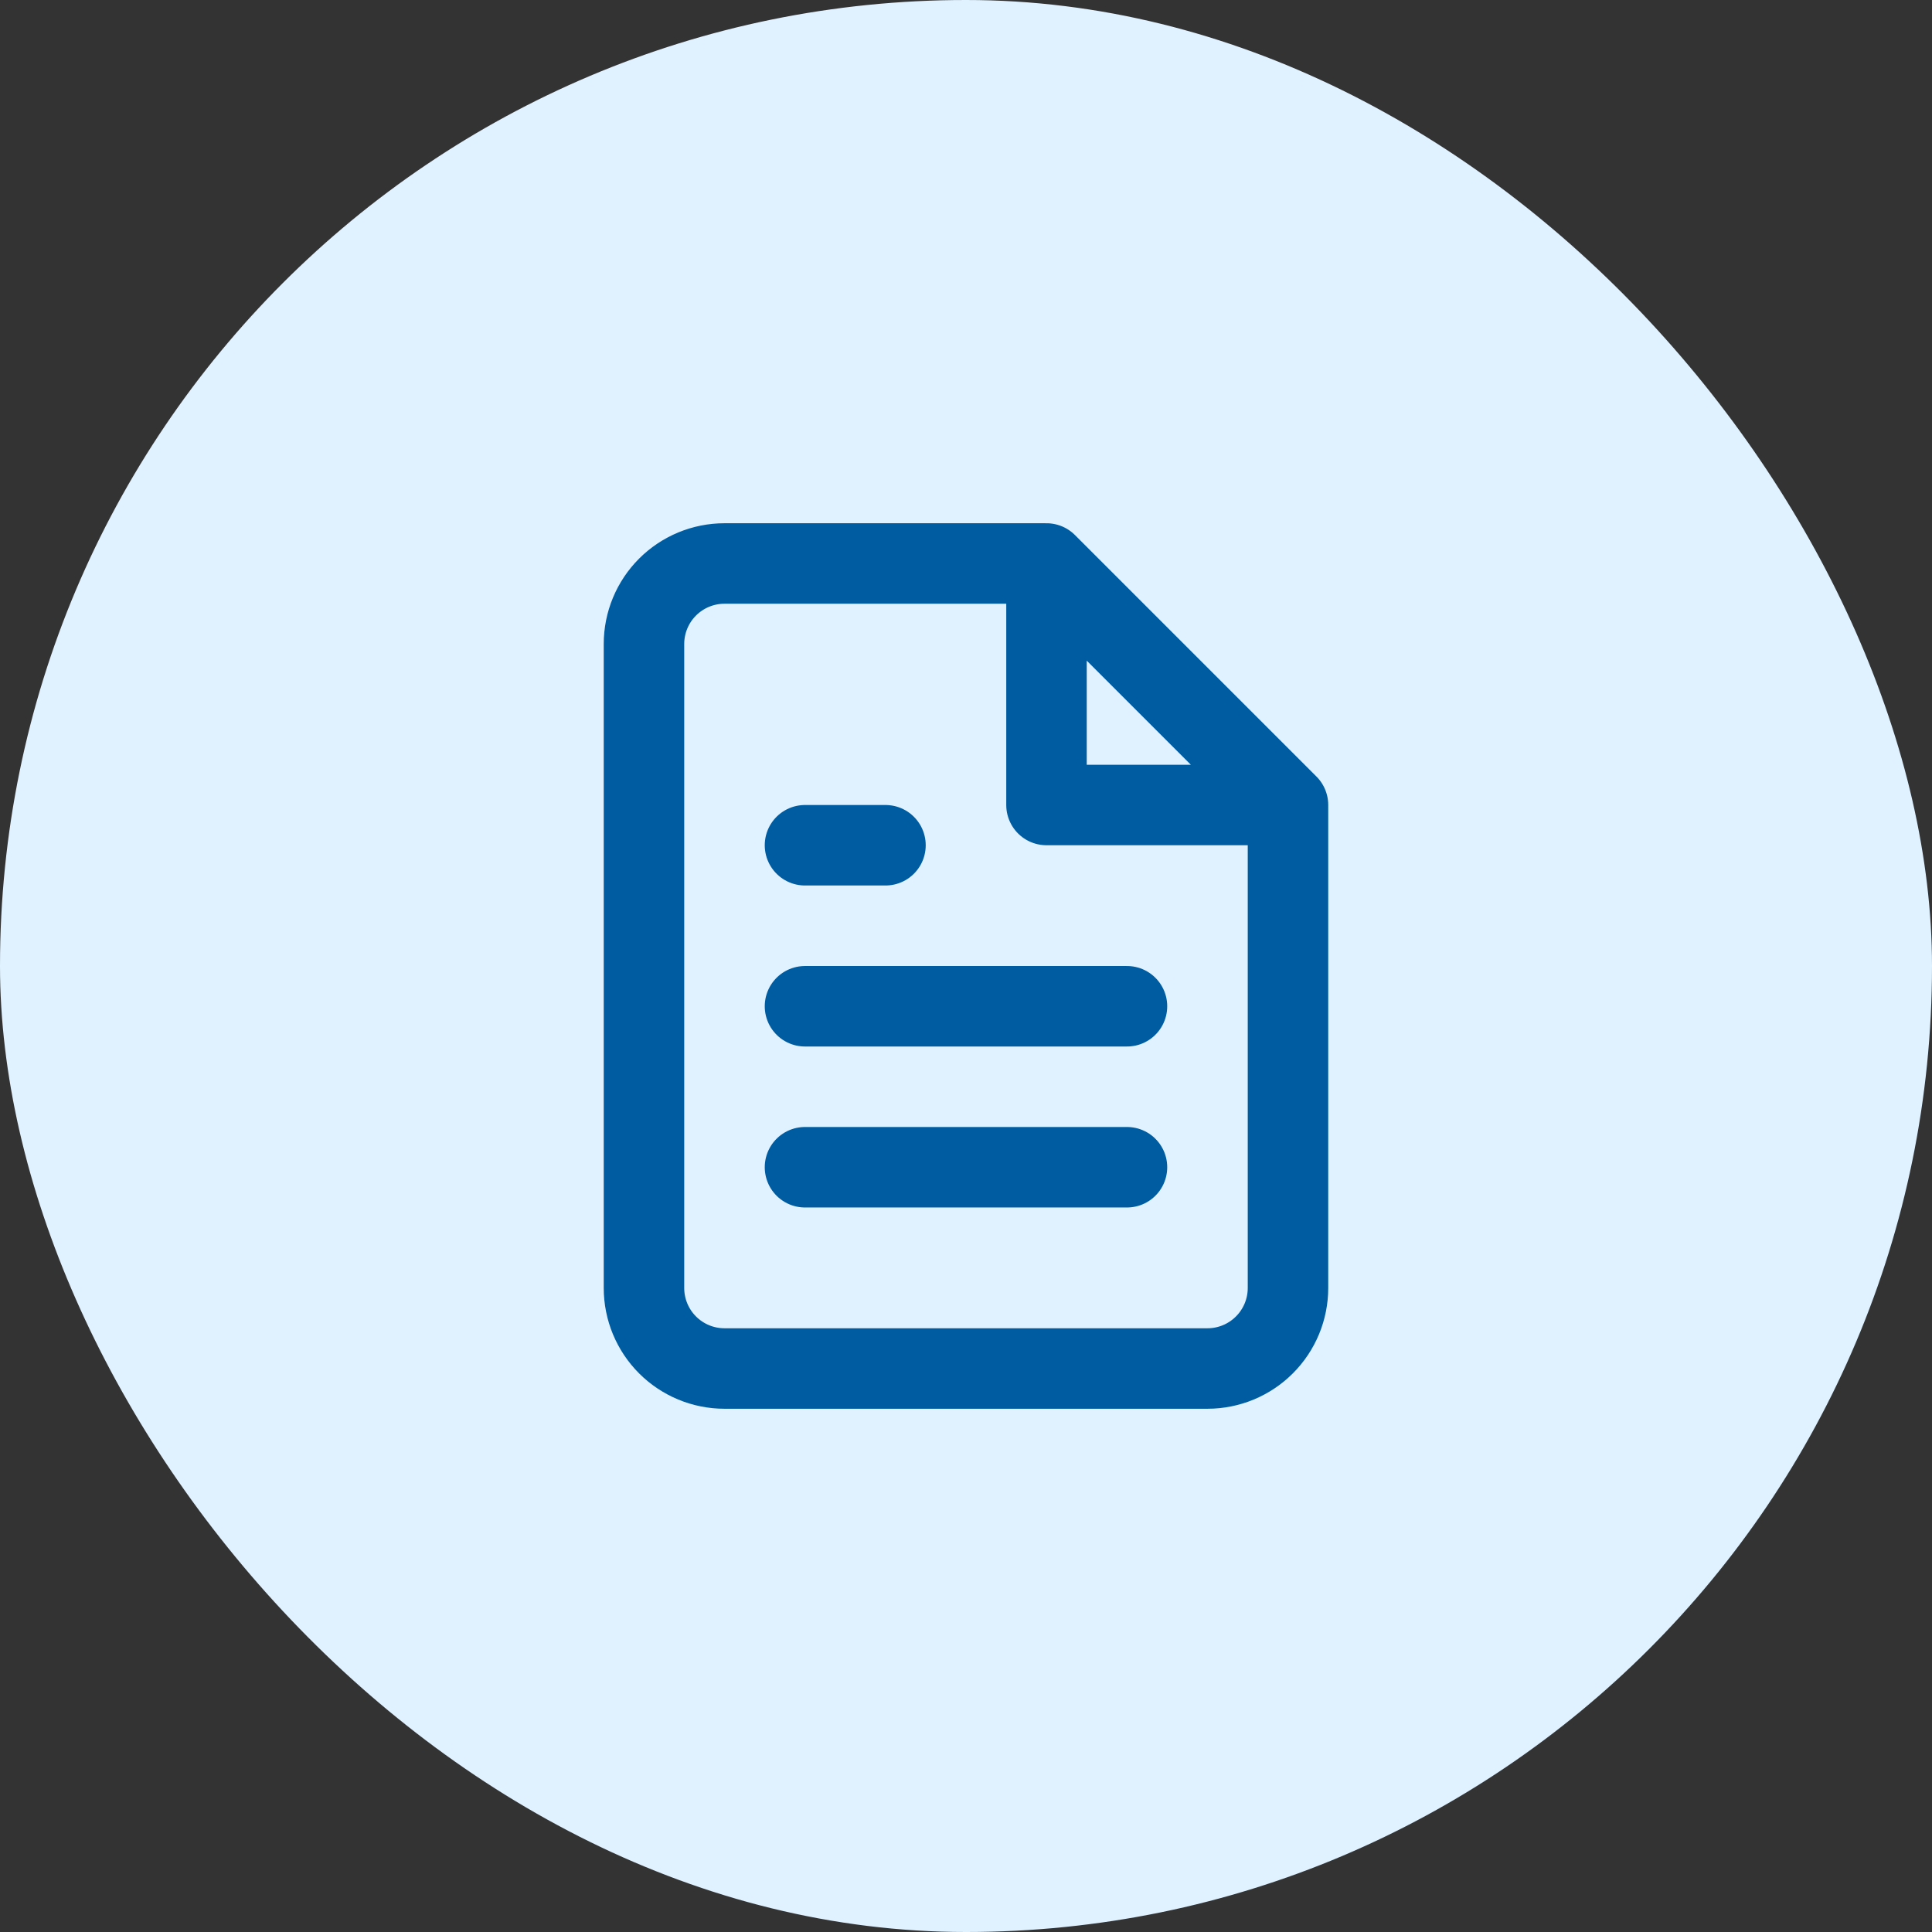 <?xml version="1.0" encoding="UTF-8"?>
<svg xmlns="http://www.w3.org/2000/svg" width="56" height="56" viewBox="0 0 56 56" fill="none">
  <rect x="0" y="0" width="56" height="56" fill="#333333" stroke="none"/>
  <rect width="56" height="56" rx="28" fill="#E0F2FF"></rect>
  <path d="M30.333 16.333H20.999C20.381 16.333 19.787 16.579 19.349 17.017C18.912 17.454 18.666 18.048 18.666 18.667V37.333C18.666 37.952 18.912 38.546 19.349 38.983C19.787 39.421 20.381 39.667 20.999 39.667H34.999C35.618 39.667 36.212 39.421 36.649 38.983C37.087 38.546 37.333 37.952 37.333 37.333V23.333M30.333 16.333L37.333 23.333M30.333 16.333V23.333H37.333M32.666 29.167H23.333M32.666 33.833H23.333M25.666 24.5H23.333" stroke="#005CA1" stroke-width="2.333" stroke-linecap="round" stroke-linejoin="round"></path>
</svg>
